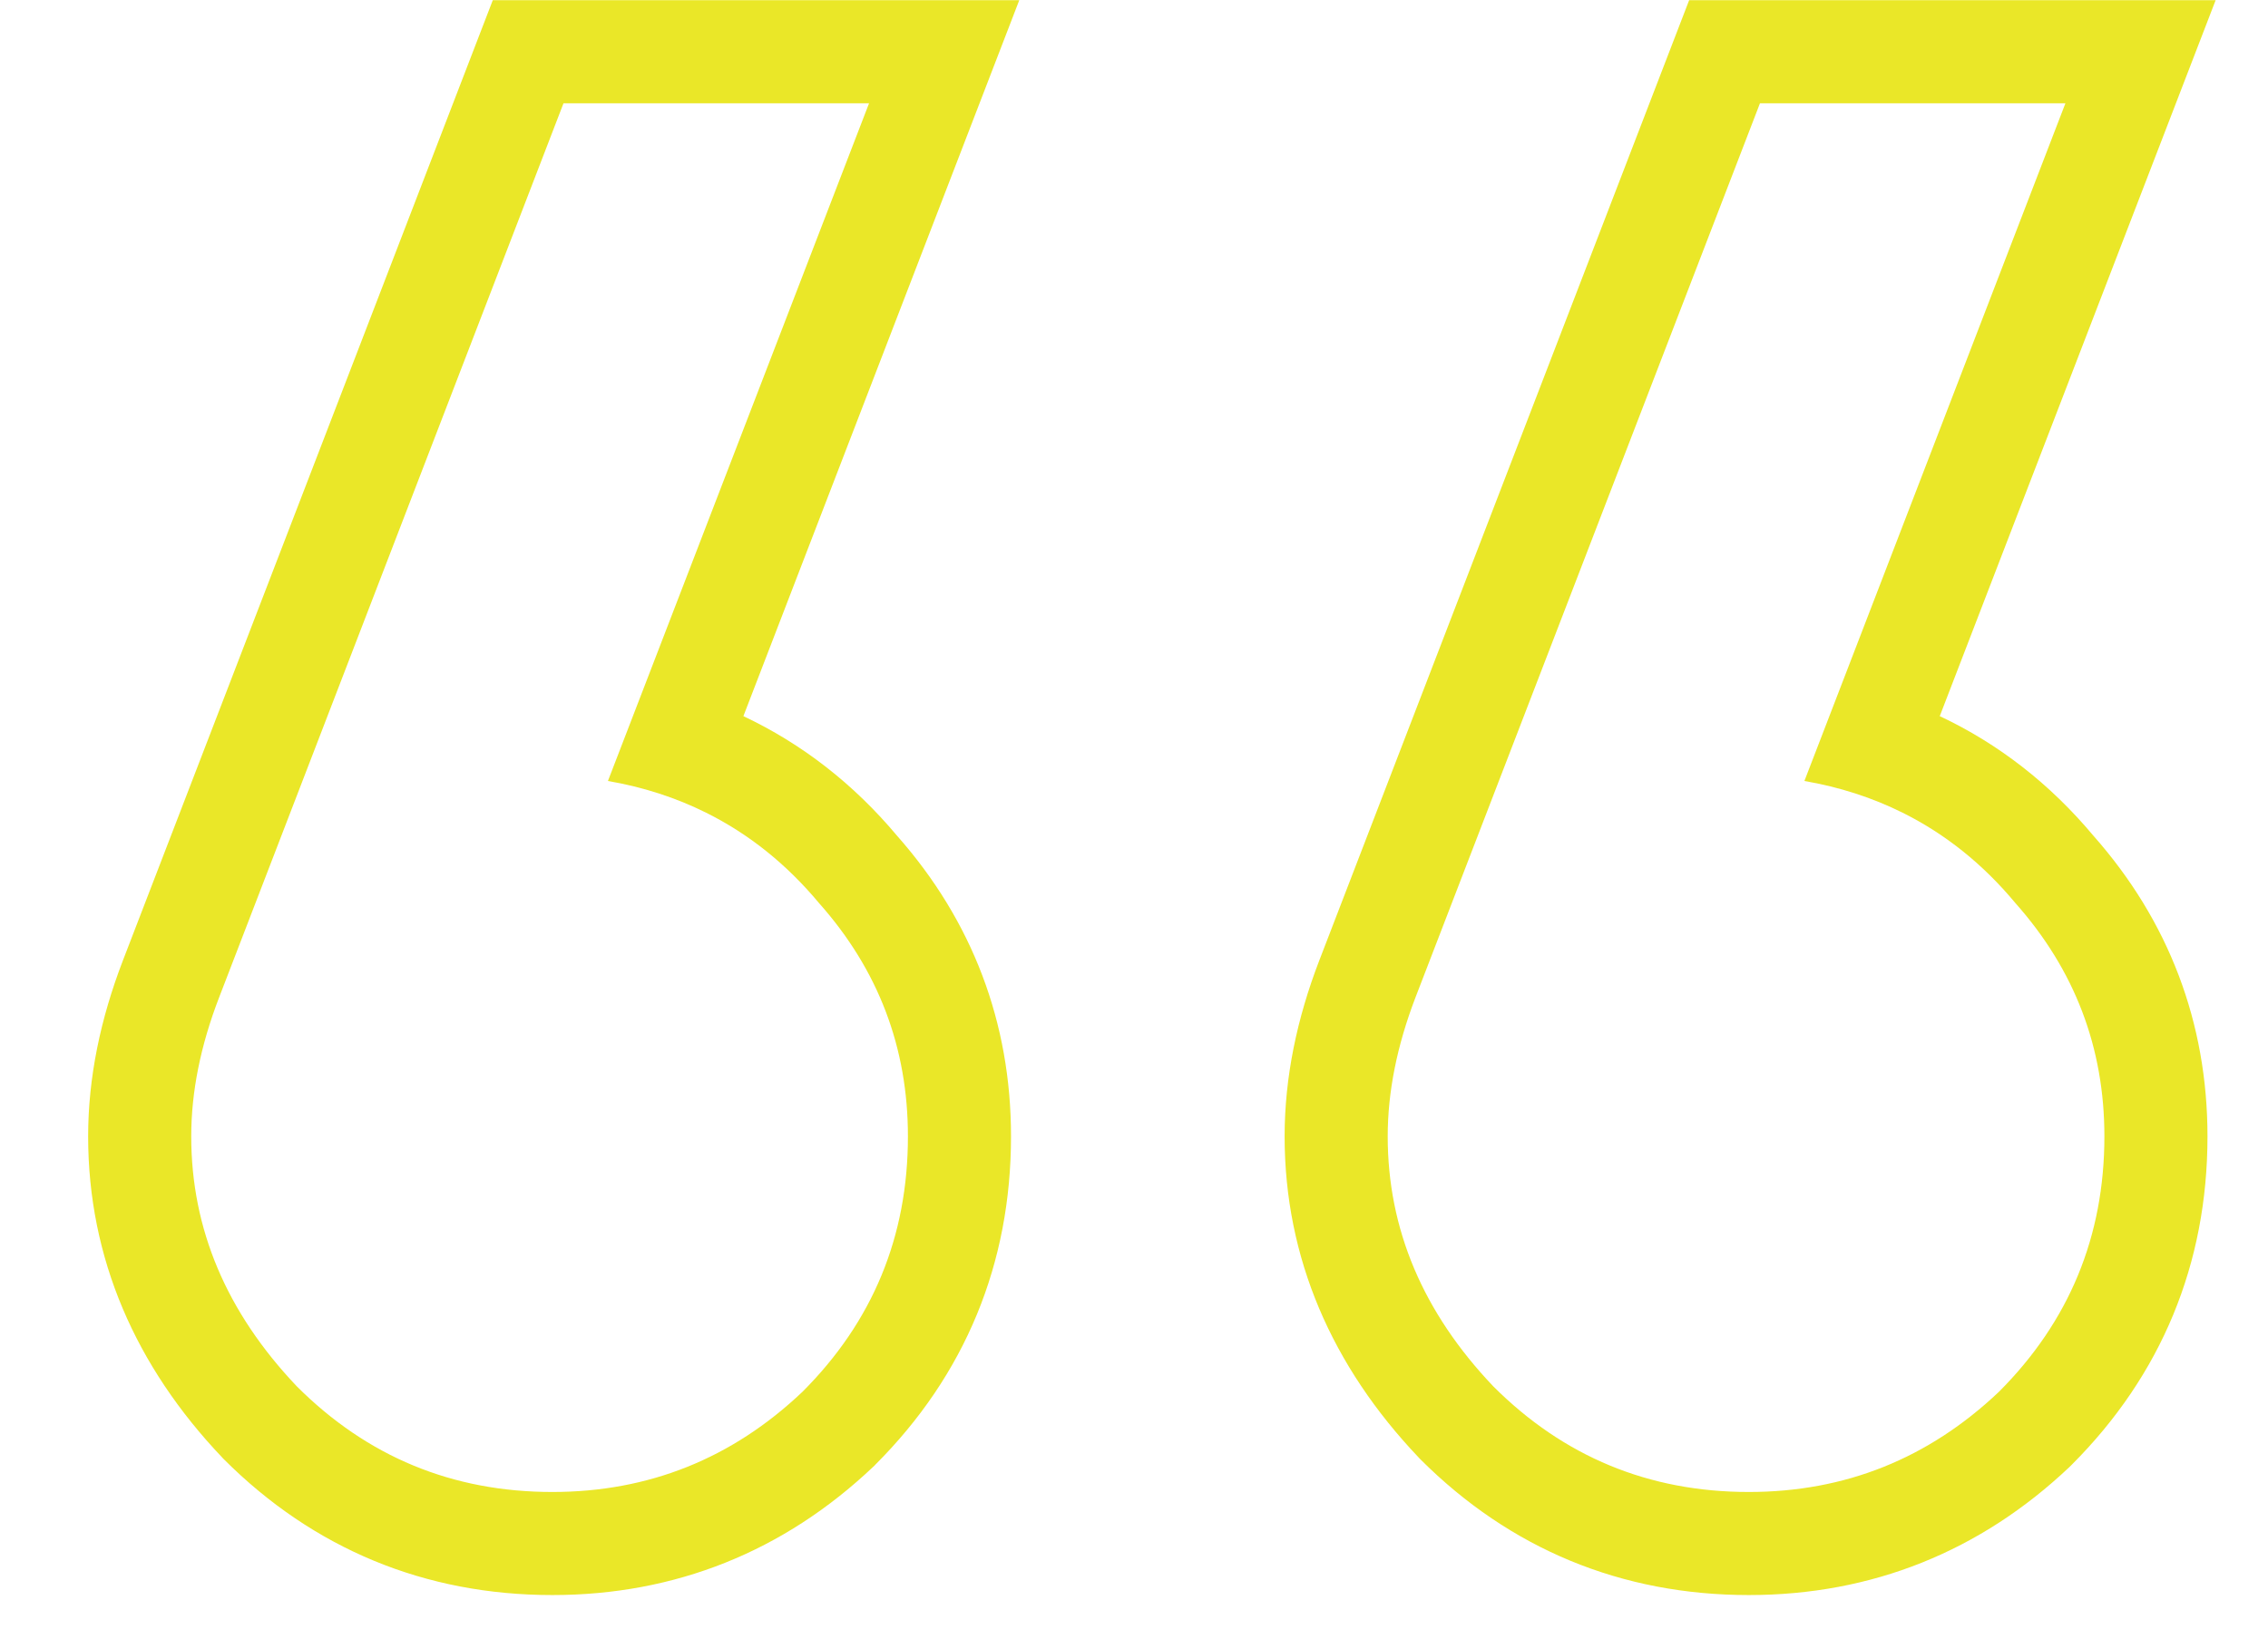 <?xml version="1.0" encoding="UTF-8"?> <svg xmlns="http://www.w3.org/2000/svg" width="22" height="16" viewBox="0 0 22 16" fill="none"><path fill-rule="evenodd" clip-rule="evenodd" d="M13.769 14.149L13.76 14.139C12.921 13.256 12.461 12.207 12.461 11.025C12.461 10.454 12.58 9.883 12.797 9.319L16.385 0.002H21.492L18.816 6.948C19.384 7.215 19.885 7.604 20.308 8.11C21.038 8.936 21.413 9.923 21.413 11.025C21.413 12.259 20.967 13.34 20.096 14.211L20.086 14.221L20.077 14.23C19.21 15.052 18.156 15.475 16.964 15.475C15.73 15.475 14.649 15.029 13.778 14.158L13.769 14.149ZM18.456 7.885C18.163 7.739 17.845 7.636 17.503 7.577L20.035 1.002H17.072L13.73 9.678C13.551 10.145 13.461 10.594 13.461 11.025C13.461 11.924 13.802 12.732 14.485 13.45C15.168 14.133 15.994 14.475 16.964 14.475C17.898 14.475 18.706 14.151 19.389 13.504C20.071 12.822 20.413 11.995 20.413 11.025C20.413 10.163 20.125 9.409 19.55 8.762C19.235 8.383 18.87 8.091 18.456 7.885Z" fill="#EAE728"></path><path fill-rule="evenodd" clip-rule="evenodd" d="M2.163 14.149L2.154 14.139C1.315 13.256 0.855 12.207 0.855 11.025C0.855 10.454 0.975 9.883 1.192 9.319L4.78 0.002H9.887L7.211 6.948C7.779 7.216 8.279 7.604 8.703 8.11C9.433 8.936 9.807 9.923 9.807 11.025C9.807 12.259 9.362 13.34 8.49 14.211L8.481 14.221L8.471 14.23C7.604 15.052 6.55 15.475 5.358 15.475C4.125 15.475 3.043 15.029 2.172 14.158L2.163 14.149ZM6.85 7.885C6.557 7.739 6.24 7.636 5.897 7.577L8.43 1.002H5.466L2.125 9.678C1.945 10.145 1.855 10.594 1.855 11.025C1.855 11.924 2.197 12.732 2.879 13.45C3.562 14.133 4.388 14.475 5.358 14.475C6.292 14.475 7.101 14.151 7.783 13.504C8.466 12.822 8.807 11.995 8.807 11.025C8.807 10.163 8.52 9.409 7.945 8.762C7.629 8.383 7.264 8.091 6.85 7.885Z" fill="#EAE728"></path></svg> 